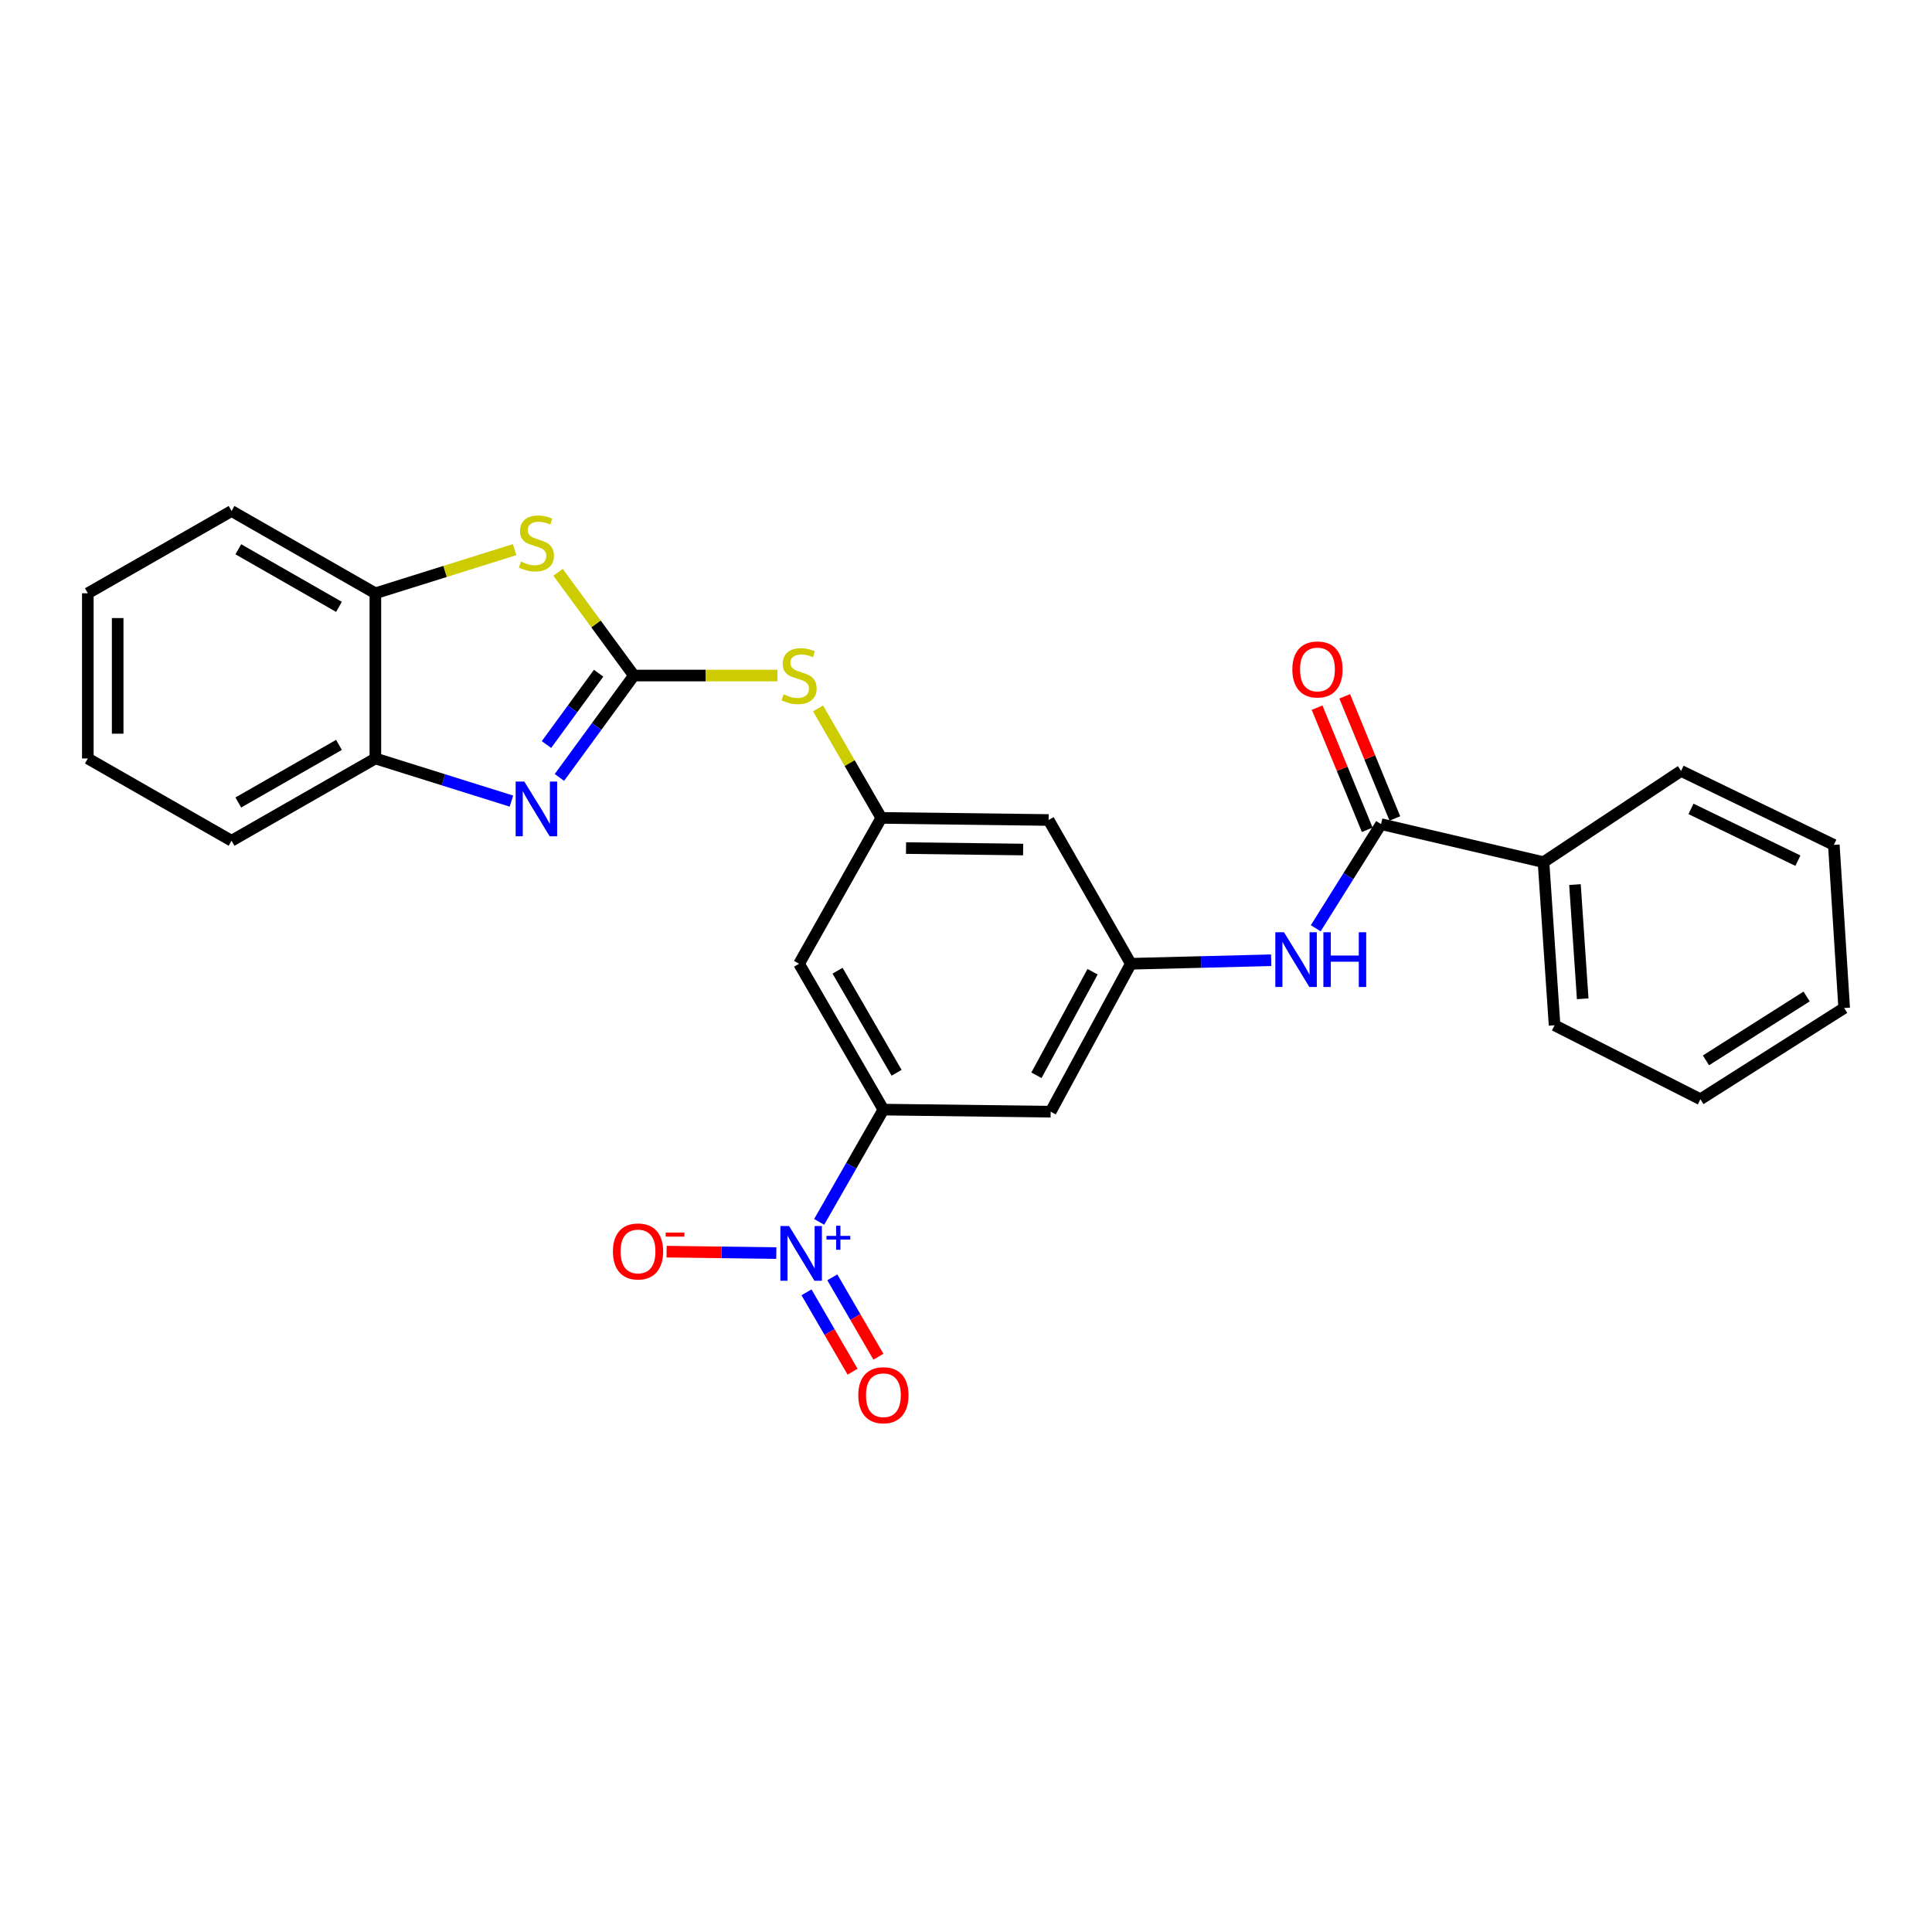 <?xml version='1.0' encoding='iso-8859-1'?>
<svg version='1.1' baseProfile='full'
              xmlns='http://www.w3.org/2000/svg'
                      xmlns:rdkit='http://www.rdkit.org/xml'
                      xmlns:xlink='http://www.w3.org/1999/xlink'
                  xml:space='preserve'
width='1000px' height='1000px' viewBox='0 0 1000 1000'>
<!-- END OF HEADER -->
<rect style='opacity:1.0;fill:#FFFFFF;stroke:none' width='1000' height='1000' x='0' y='0'> </rect>
<path class='bond-1' d='M 328.095,349.657 L 308.821,376.03' style='fill:none;fill-rule:evenodd;stroke:#000000;stroke-width:6px;stroke-linecap:butt;stroke-linejoin:miter;stroke-opacity:1' />
<path class='bond-1' d='M 308.821,376.03 L 289.548,402.403' style='fill:none;fill-rule:evenodd;stroke:#0000FF;stroke-width:6px;stroke-linecap:butt;stroke-linejoin:miter;stroke-opacity:1' />
<path class='bond-1' d='M 309.836,348.451 L 296.344,366.912' style='fill:none;fill-rule:evenodd;stroke:#000000;stroke-width:6px;stroke-linecap:butt;stroke-linejoin:miter;stroke-opacity:1' />
<path class='bond-1' d='M 296.344,366.912 L 282.853,385.373' style='fill:none;fill-rule:evenodd;stroke:#0000FF;stroke-width:6px;stroke-linecap:butt;stroke-linejoin:miter;stroke-opacity:1' />
<path class='bond-2' d='M 328.095,349.657 L 308.472,322.939' style='fill:none;fill-rule:evenodd;stroke:#000000;stroke-width:6px;stroke-linecap:butt;stroke-linejoin:miter;stroke-opacity:1' />
<path class='bond-2' d='M 308.472,322.939 L 288.849,296.221' style='fill:none;fill-rule:evenodd;stroke:#CCCC00;stroke-width:6px;stroke-linecap:butt;stroke-linejoin:miter;stroke-opacity:1' />
<path class='bond-8' d='M 328.095,349.657 L 365.237,349.657' style='fill:none;fill-rule:evenodd;stroke:#000000;stroke-width:6px;stroke-linecap:butt;stroke-linejoin:miter;stroke-opacity:1' />
<path class='bond-8' d='M 365.237,349.657 L 402.379,349.657' style='fill:none;fill-rule:evenodd;stroke:#CCCC00;stroke-width:6px;stroke-linecap:butt;stroke-linejoin:miter;stroke-opacity:1' />
<path class='bond-0' d='M 423.997,632.443 L 440.621,603.386' style='fill:none;fill-rule:evenodd;stroke:#0000FF;stroke-width:6px;stroke-linecap:butt;stroke-linejoin:miter;stroke-opacity:1' />
<path class='bond-0' d='M 440.621,603.386 L 457.245,574.329' style='fill:none;fill-rule:evenodd;stroke:#000000;stroke-width:6px;stroke-linecap:butt;stroke-linejoin:miter;stroke-opacity:1' />
<path class='bond-13' d='M 401.819,648.582 L 373.425,648.218' style='fill:none;fill-rule:evenodd;stroke:#0000FF;stroke-width:6px;stroke-linecap:butt;stroke-linejoin:miter;stroke-opacity:1' />
<path class='bond-13' d='M 373.425,648.218 L 345.03,647.854' style='fill:none;fill-rule:evenodd;stroke:#FF0000;stroke-width:6px;stroke-linecap:butt;stroke-linejoin:miter;stroke-opacity:1' />
<path class='bond-15' d='M 417.439,668.906 L 429.365,689.45' style='fill:none;fill-rule:evenodd;stroke:#0000FF;stroke-width:6px;stroke-linecap:butt;stroke-linejoin:miter;stroke-opacity:1' />
<path class='bond-15' d='M 429.365,689.45 L 441.291,709.993' style='fill:none;fill-rule:evenodd;stroke:#FF0000;stroke-width:6px;stroke-linecap:butt;stroke-linejoin:miter;stroke-opacity:1' />
<path class='bond-15' d='M 430.803,661.147 L 442.73,681.691' style='fill:none;fill-rule:evenodd;stroke:#0000FF;stroke-width:6px;stroke-linecap:butt;stroke-linejoin:miter;stroke-opacity:1' />
<path class='bond-15' d='M 442.73,681.691 L 454.656,702.234' style='fill:none;fill-rule:evenodd;stroke:#FF0000;stroke-width:6px;stroke-linecap:butt;stroke-linejoin:miter;stroke-opacity:1' />
<path class='bond-6' d='M 264.715,414.651 L 229.503,403.618' style='fill:none;fill-rule:evenodd;stroke:#0000FF;stroke-width:6px;stroke-linecap:butt;stroke-linejoin:miter;stroke-opacity:1' />
<path class='bond-6' d='M 229.503,403.618 L 194.291,392.584' style='fill:none;fill-rule:evenodd;stroke:#000000;stroke-width:6px;stroke-linecap:butt;stroke-linejoin:miter;stroke-opacity:1' />
<path class='bond-10' d='M 266.374,284.487 L 230.333,295.785' style='fill:none;fill-rule:evenodd;stroke:#CCCC00;stroke-width:6px;stroke-linecap:butt;stroke-linejoin:miter;stroke-opacity:1' />
<path class='bond-10' d='M 230.333,295.785 L 194.291,307.082' style='fill:none;fill-rule:evenodd;stroke:#000000;stroke-width:6px;stroke-linecap:butt;stroke-linejoin:miter;stroke-opacity:1' />
<path class='bond-3' d='M 457.245,574.329 L 413.597,498.846' style='fill:none;fill-rule:evenodd;stroke:#000000;stroke-width:6px;stroke-linecap:butt;stroke-linejoin:miter;stroke-opacity:1' />
<path class='bond-3' d='M 464.076,555.27 L 433.522,502.432' style='fill:none;fill-rule:evenodd;stroke:#000000;stroke-width:6px;stroke-linecap:butt;stroke-linejoin:miter;stroke-opacity:1' />
<path class='bond-29' d='M 457.245,574.329 L 543.82,575.41' style='fill:none;fill-rule:evenodd;stroke:#000000;stroke-width:6px;stroke-linecap:butt;stroke-linejoin:miter;stroke-opacity:1' />
<path class='bond-4' d='M 714.832,426.574 L 697.927,453.522' style='fill:none;fill-rule:evenodd;stroke:#000000;stroke-width:6px;stroke-linecap:butt;stroke-linejoin:miter;stroke-opacity:1' />
<path class='bond-4' d='M 697.927,453.522 L 681.022,480.47' style='fill:none;fill-rule:evenodd;stroke:#0000FF;stroke-width:6px;stroke-linecap:butt;stroke-linejoin:miter;stroke-opacity:1' />
<path class='bond-16' d='M 721.98,423.638 L 708.998,392.029' style='fill:none;fill-rule:evenodd;stroke:#000000;stroke-width:6px;stroke-linecap:butt;stroke-linejoin:miter;stroke-opacity:1' />
<path class='bond-16' d='M 708.998,392.029 L 696.015,360.42' style='fill:none;fill-rule:evenodd;stroke:#FF0000;stroke-width:6px;stroke-linecap:butt;stroke-linejoin:miter;stroke-opacity:1' />
<path class='bond-16' d='M 707.685,429.509 L 694.703,397.9' style='fill:none;fill-rule:evenodd;stroke:#000000;stroke-width:6px;stroke-linecap:butt;stroke-linejoin:miter;stroke-opacity:1' />
<path class='bond-16' d='M 694.703,397.9 L 681.72,366.291' style='fill:none;fill-rule:evenodd;stroke:#FF0000;stroke-width:6px;stroke-linecap:butt;stroke-linejoin:miter;stroke-opacity:1' />
<path class='bond-17' d='M 714.832,426.574 L 798.918,446.243' style='fill:none;fill-rule:evenodd;stroke:#000000;stroke-width:6px;stroke-linecap:butt;stroke-linejoin:miter;stroke-opacity:1' />
<path class='bond-5' d='M 657.962,497.023 L 621.646,497.934' style='fill:none;fill-rule:evenodd;stroke:#0000FF;stroke-width:6px;stroke-linecap:butt;stroke-linejoin:miter;stroke-opacity:1' />
<path class='bond-5' d='M 621.646,497.934 L 585.33,498.846' style='fill:none;fill-rule:evenodd;stroke:#000000;stroke-width:6px;stroke-linecap:butt;stroke-linejoin:miter;stroke-opacity:1' />
<path class='bond-18' d='M 194.291,392.584 L 119.856,435.168' style='fill:none;fill-rule:evenodd;stroke:#000000;stroke-width:6px;stroke-linecap:butt;stroke-linejoin:miter;stroke-opacity:1' />
<path class='bond-18' d='M 175.452,385.558 L 123.347,415.366' style='fill:none;fill-rule:evenodd;stroke:#000000;stroke-width:6px;stroke-linecap:butt;stroke-linejoin:miter;stroke-opacity:1' />
<path class='bond-27' d='M 194.291,392.584 L 194.291,307.082' style='fill:none;fill-rule:evenodd;stroke:#000000;stroke-width:6px;stroke-linecap:butt;stroke-linejoin:miter;stroke-opacity:1' />
<path class='bond-7' d='M 585.33,498.846 L 542.755,424.427' style='fill:none;fill-rule:evenodd;stroke:#000000;stroke-width:6px;stroke-linecap:butt;stroke-linejoin:miter;stroke-opacity:1' />
<path class='bond-11' d='M 585.33,498.846 L 543.82,575.41' style='fill:none;fill-rule:evenodd;stroke:#000000;stroke-width:6px;stroke-linecap:butt;stroke-linejoin:miter;stroke-opacity:1' />
<path class='bond-11' d='M 565.518,502.965 L 536.461,556.56' style='fill:none;fill-rule:evenodd;stroke:#000000;stroke-width:6px;stroke-linecap:butt;stroke-linejoin:miter;stroke-opacity:1' />
<path class='bond-9' d='M 423.421,366.665 L 439.792,395.005' style='fill:none;fill-rule:evenodd;stroke:#CCCC00;stroke-width:6px;stroke-linecap:butt;stroke-linejoin:miter;stroke-opacity:1' />
<path class='bond-9' d='M 439.792,395.005 L 456.163,423.346' style='fill:none;fill-rule:evenodd;stroke:#000000;stroke-width:6px;stroke-linecap:butt;stroke-linejoin:miter;stroke-opacity:1' />
<path class='bond-12' d='M 456.163,423.346 L 413.597,498.846' style='fill:none;fill-rule:evenodd;stroke:#000000;stroke-width:6px;stroke-linecap:butt;stroke-linejoin:miter;stroke-opacity:1' />
<path class='bond-14' d='M 456.163,423.346 L 542.755,424.427' style='fill:none;fill-rule:evenodd;stroke:#000000;stroke-width:6px;stroke-linecap:butt;stroke-linejoin:miter;stroke-opacity:1' />
<path class='bond-14' d='M 468.959,438.96 L 529.573,439.718' style='fill:none;fill-rule:evenodd;stroke:#000000;stroke-width:6px;stroke-linecap:butt;stroke-linejoin:miter;stroke-opacity:1' />
<path class='bond-19' d='M 194.291,307.082 L 119.856,264.499' style='fill:none;fill-rule:evenodd;stroke:#000000;stroke-width:6px;stroke-linecap:butt;stroke-linejoin:miter;stroke-opacity:1' />
<path class='bond-19' d='M 175.452,314.108 L 123.347,284.3' style='fill:none;fill-rule:evenodd;stroke:#000000;stroke-width:6px;stroke-linecap:butt;stroke-linejoin:miter;stroke-opacity:1' />
<path class='bond-20' d='M 798.918,446.243 L 804.644,530.68' style='fill:none;fill-rule:evenodd;stroke:#000000;stroke-width:6px;stroke-linecap:butt;stroke-linejoin:miter;stroke-opacity:1' />
<path class='bond-20' d='M 815.195,457.863 L 819.204,516.969' style='fill:none;fill-rule:evenodd;stroke:#000000;stroke-width:6px;stroke-linecap:butt;stroke-linejoin:miter;stroke-opacity:1' />
<path class='bond-21' d='M 798.918,446.243 L 870.117,399.032' style='fill:none;fill-rule:evenodd;stroke:#000000;stroke-width:6px;stroke-linecap:butt;stroke-linejoin:miter;stroke-opacity:1' />
<path class='bond-22' d='M 119.856,435.168 L 45.455,392.584' style='fill:none;fill-rule:evenodd;stroke:#000000;stroke-width:6px;stroke-linecap:butt;stroke-linejoin:miter;stroke-opacity:1' />
<path class='bond-23' d='M 119.856,264.499 L 45.455,307.082' style='fill:none;fill-rule:evenodd;stroke:#000000;stroke-width:6px;stroke-linecap:butt;stroke-linejoin:miter;stroke-opacity:1' />
<path class='bond-25' d='M 804.644,530.68 L 880.127,568.971' style='fill:none;fill-rule:evenodd;stroke:#000000;stroke-width:6px;stroke-linecap:butt;stroke-linejoin:miter;stroke-opacity:1' />
<path class='bond-24' d='M 870.117,399.032 L 949.188,437.314' style='fill:none;fill-rule:evenodd;stroke:#000000;stroke-width:6px;stroke-linecap:butt;stroke-linejoin:miter;stroke-opacity:1' />
<path class='bond-24' d='M 875.243,418.683 L 930.593,445.481' style='fill:none;fill-rule:evenodd;stroke:#000000;stroke-width:6px;stroke-linecap:butt;stroke-linejoin:miter;stroke-opacity:1' />
<path class='bond-28' d='M 45.455,392.584 L 45.455,307.082' style='fill:none;fill-rule:evenodd;stroke:#000000;stroke-width:6px;stroke-linecap:butt;stroke-linejoin:miter;stroke-opacity:1' />
<path class='bond-28' d='M 60.908,379.759 L 60.908,319.907' style='fill:none;fill-rule:evenodd;stroke:#000000;stroke-width:6px;stroke-linecap:butt;stroke-linejoin:miter;stroke-opacity:1' />
<path class='bond-26' d='M 949.188,437.314 L 954.545,521.743' style='fill:none;fill-rule:evenodd;stroke:#000000;stroke-width:6px;stroke-linecap:butt;stroke-linejoin:miter;stroke-opacity:1' />
<path class='bond-30' d='M 880.127,568.971 L 954.545,521.743' style='fill:none;fill-rule:evenodd;stroke:#000000;stroke-width:6px;stroke-linecap:butt;stroke-linejoin:miter;stroke-opacity:1' />
<path class='bond-30' d='M 883.009,548.839 L 935.102,515.779' style='fill:none;fill-rule:evenodd;stroke:#000000;stroke-width:6px;stroke-linecap:butt;stroke-linejoin:miter;stroke-opacity:1' />
<path  class='atom-1' d='M 408.41 634.587
L 417.69 649.587
Q 418.61 651.067, 420.09 653.747
Q 421.57 656.427, 421.65 656.587
L 421.65 634.587
L 425.41 634.587
L 425.41 662.907
L 421.53 662.907
L 411.57 646.507
Q 410.41 644.587, 409.17 642.387
Q 407.97 640.187, 407.61 639.507
L 407.61 662.907
L 403.93 662.907
L 403.93 634.587
L 408.41 634.587
' fill='#0000FF'/>
<path  class='atom-1' d='M 427.786 639.692
L 432.775 639.692
L 432.775 634.438
L 434.993 634.438
L 434.993 639.692
L 440.115 639.692
L 440.115 641.592
L 434.993 641.592
L 434.993 646.872
L 432.775 646.872
L 432.775 641.592
L 427.786 641.592
L 427.786 639.692
' fill='#0000FF'/>
<path  class='atom-2' d='M 271.378 404.541
L 280.658 419.541
Q 281.578 421.021, 283.058 423.701
Q 284.538 426.381, 284.618 426.541
L 284.618 404.541
L 288.378 404.541
L 288.378 432.861
L 284.498 432.861
L 274.538 416.461
Q 273.378 414.541, 272.138 412.341
Q 270.938 410.141, 270.578 409.461
L 270.578 432.861
L 266.898 432.861
L 266.898 404.541
L 271.378 404.541
' fill='#0000FF'/>
<path  class='atom-3' d='M 269.638 290.677
Q 269.958 290.797, 271.278 291.357
Q 272.598 291.917, 274.038 292.277
Q 275.518 292.597, 276.958 292.597
Q 279.638 292.597, 281.198 291.317
Q 282.758 289.997, 282.758 287.717
Q 282.758 286.157, 281.958 285.197
Q 281.198 284.237, 279.998 283.717
Q 278.798 283.197, 276.798 282.597
Q 274.278 281.837, 272.758 281.117
Q 271.278 280.397, 270.198 278.877
Q 269.158 277.357, 269.158 274.797
Q 269.158 271.237, 271.558 269.037
Q 273.998 266.837, 278.798 266.837
Q 282.078 266.837, 285.798 268.397
L 284.878 271.477
Q 281.478 270.077, 278.918 270.077
Q 276.158 270.077, 274.638 271.237
Q 273.118 272.357, 273.158 274.317
Q 273.158 275.837, 273.918 276.757
Q 274.718 277.677, 275.838 278.197
Q 276.998 278.717, 278.918 279.317
Q 281.478 280.117, 282.998 280.917
Q 284.518 281.717, 285.598 283.357
Q 286.718 284.957, 286.718 287.717
Q 286.718 291.637, 284.078 293.757
Q 281.478 295.837, 277.118 295.837
Q 274.598 295.837, 272.678 295.277
Q 270.798 294.757, 268.558 293.837
L 269.638 290.677
' fill='#CCCC00'/>
<path  class='atom-6' d='M 664.581 482.539
L 673.861 497.539
Q 674.781 499.019, 676.261 501.699
Q 677.741 504.379, 677.821 504.539
L 677.821 482.539
L 681.581 482.539
L 681.581 510.859
L 677.701 510.859
L 667.741 494.459
Q 666.581 492.539, 665.341 490.339
Q 664.141 488.139, 663.781 487.459
L 663.781 510.859
L 660.101 510.859
L 660.101 482.539
L 664.581 482.539
' fill='#0000FF'/>
<path  class='atom-6' d='M 684.981 482.539
L 688.821 482.539
L 688.821 494.579
L 703.301 494.579
L 703.301 482.539
L 707.141 482.539
L 707.141 510.859
L 703.301 510.859
L 703.301 497.779
L 688.821 497.779
L 688.821 510.859
L 684.981 510.859
L 684.981 482.539
' fill='#0000FF'/>
<path  class='atom-9' d='M 405.597 359.377
Q 405.917 359.497, 407.237 360.057
Q 408.557 360.617, 409.997 360.977
Q 411.477 361.297, 412.917 361.297
Q 415.597 361.297, 417.157 360.017
Q 418.717 358.697, 418.717 356.417
Q 418.717 354.857, 417.917 353.897
Q 417.157 352.937, 415.957 352.417
Q 414.757 351.897, 412.757 351.297
Q 410.237 350.537, 408.717 349.817
Q 407.237 349.097, 406.157 347.577
Q 405.117 346.057, 405.117 343.497
Q 405.117 339.937, 407.517 337.737
Q 409.957 335.537, 414.757 335.537
Q 418.037 335.537, 421.757 337.097
L 420.837 340.177
Q 417.437 338.777, 414.877 338.777
Q 412.117 338.777, 410.597 339.937
Q 409.077 341.057, 409.117 343.017
Q 409.117 344.537, 409.877 345.457
Q 410.677 346.377, 411.797 346.897
Q 412.957 347.417, 414.877 348.017
Q 417.437 348.817, 418.957 349.617
Q 420.477 350.417, 421.557 352.057
Q 422.677 353.657, 422.677 356.417
Q 422.677 360.337, 420.037 362.457
Q 417.437 364.537, 413.077 364.537
Q 410.557 364.537, 408.637 363.977
Q 406.757 363.457, 404.517 362.537
L 405.597 359.377
' fill='#CCCC00'/>
<path  class='atom-14' d='M 317.241 647.745
Q 317.241 640.945, 320.601 637.145
Q 323.961 633.345, 330.241 633.345
Q 336.521 633.345, 339.881 637.145
Q 343.241 640.945, 343.241 647.745
Q 343.241 654.625, 339.841 658.545
Q 336.441 662.425, 330.241 662.425
Q 324.001 662.425, 320.601 658.545
Q 317.241 654.665, 317.241 647.745
M 330.241 659.225
Q 334.561 659.225, 336.881 656.345
Q 339.241 653.425, 339.241 647.745
Q 339.241 642.185, 336.881 639.385
Q 334.561 636.545, 330.241 636.545
Q 325.921 636.545, 323.561 639.345
Q 321.241 642.145, 321.241 647.745
Q 321.241 653.465, 323.561 656.345
Q 325.921 659.225, 330.241 659.225
' fill='#FF0000'/>
<path  class='atom-14' d='M 344.561 637.967
L 354.25 637.967
L 354.25 640.079
L 344.561 640.079
L 344.561 637.967
' fill='#FF0000'/>
<path  class='atom-16' d='M 444.245 722.163
Q 444.245 715.363, 447.605 711.563
Q 450.965 707.763, 457.245 707.763
Q 463.525 707.763, 466.885 711.563
Q 470.245 715.363, 470.245 722.163
Q 470.245 729.043, 466.845 732.963
Q 463.445 736.843, 457.245 736.843
Q 451.005 736.843, 447.605 732.963
Q 444.245 729.083, 444.245 722.163
M 457.245 733.643
Q 461.565 733.643, 463.885 730.763
Q 466.245 727.843, 466.245 722.163
Q 466.245 716.603, 463.885 713.803
Q 461.565 710.963, 457.245 710.963
Q 452.925 710.963, 450.565 713.763
Q 448.245 716.563, 448.245 722.163
Q 448.245 727.883, 450.565 730.763
Q 452.925 733.643, 457.245 733.643
' fill='#FF0000'/>
<path  class='atom-17' d='M 668.916 346.509
Q 668.916 339.709, 672.276 335.909
Q 675.636 332.109, 681.916 332.109
Q 688.196 332.109, 691.556 335.909
Q 694.916 339.709, 694.916 346.509
Q 694.916 353.389, 691.516 357.309
Q 688.116 361.189, 681.916 361.189
Q 675.676 361.189, 672.276 357.309
Q 668.916 353.429, 668.916 346.509
M 681.916 357.989
Q 686.236 357.989, 688.556 355.109
Q 690.916 352.189, 690.916 346.509
Q 690.916 340.949, 688.556 338.149
Q 686.236 335.309, 681.916 335.309
Q 677.596 335.309, 675.236 338.109
Q 672.916 340.909, 672.916 346.509
Q 672.916 352.229, 675.236 355.109
Q 677.596 357.989, 681.916 357.989
' fill='#FF0000'/>
</svg>
